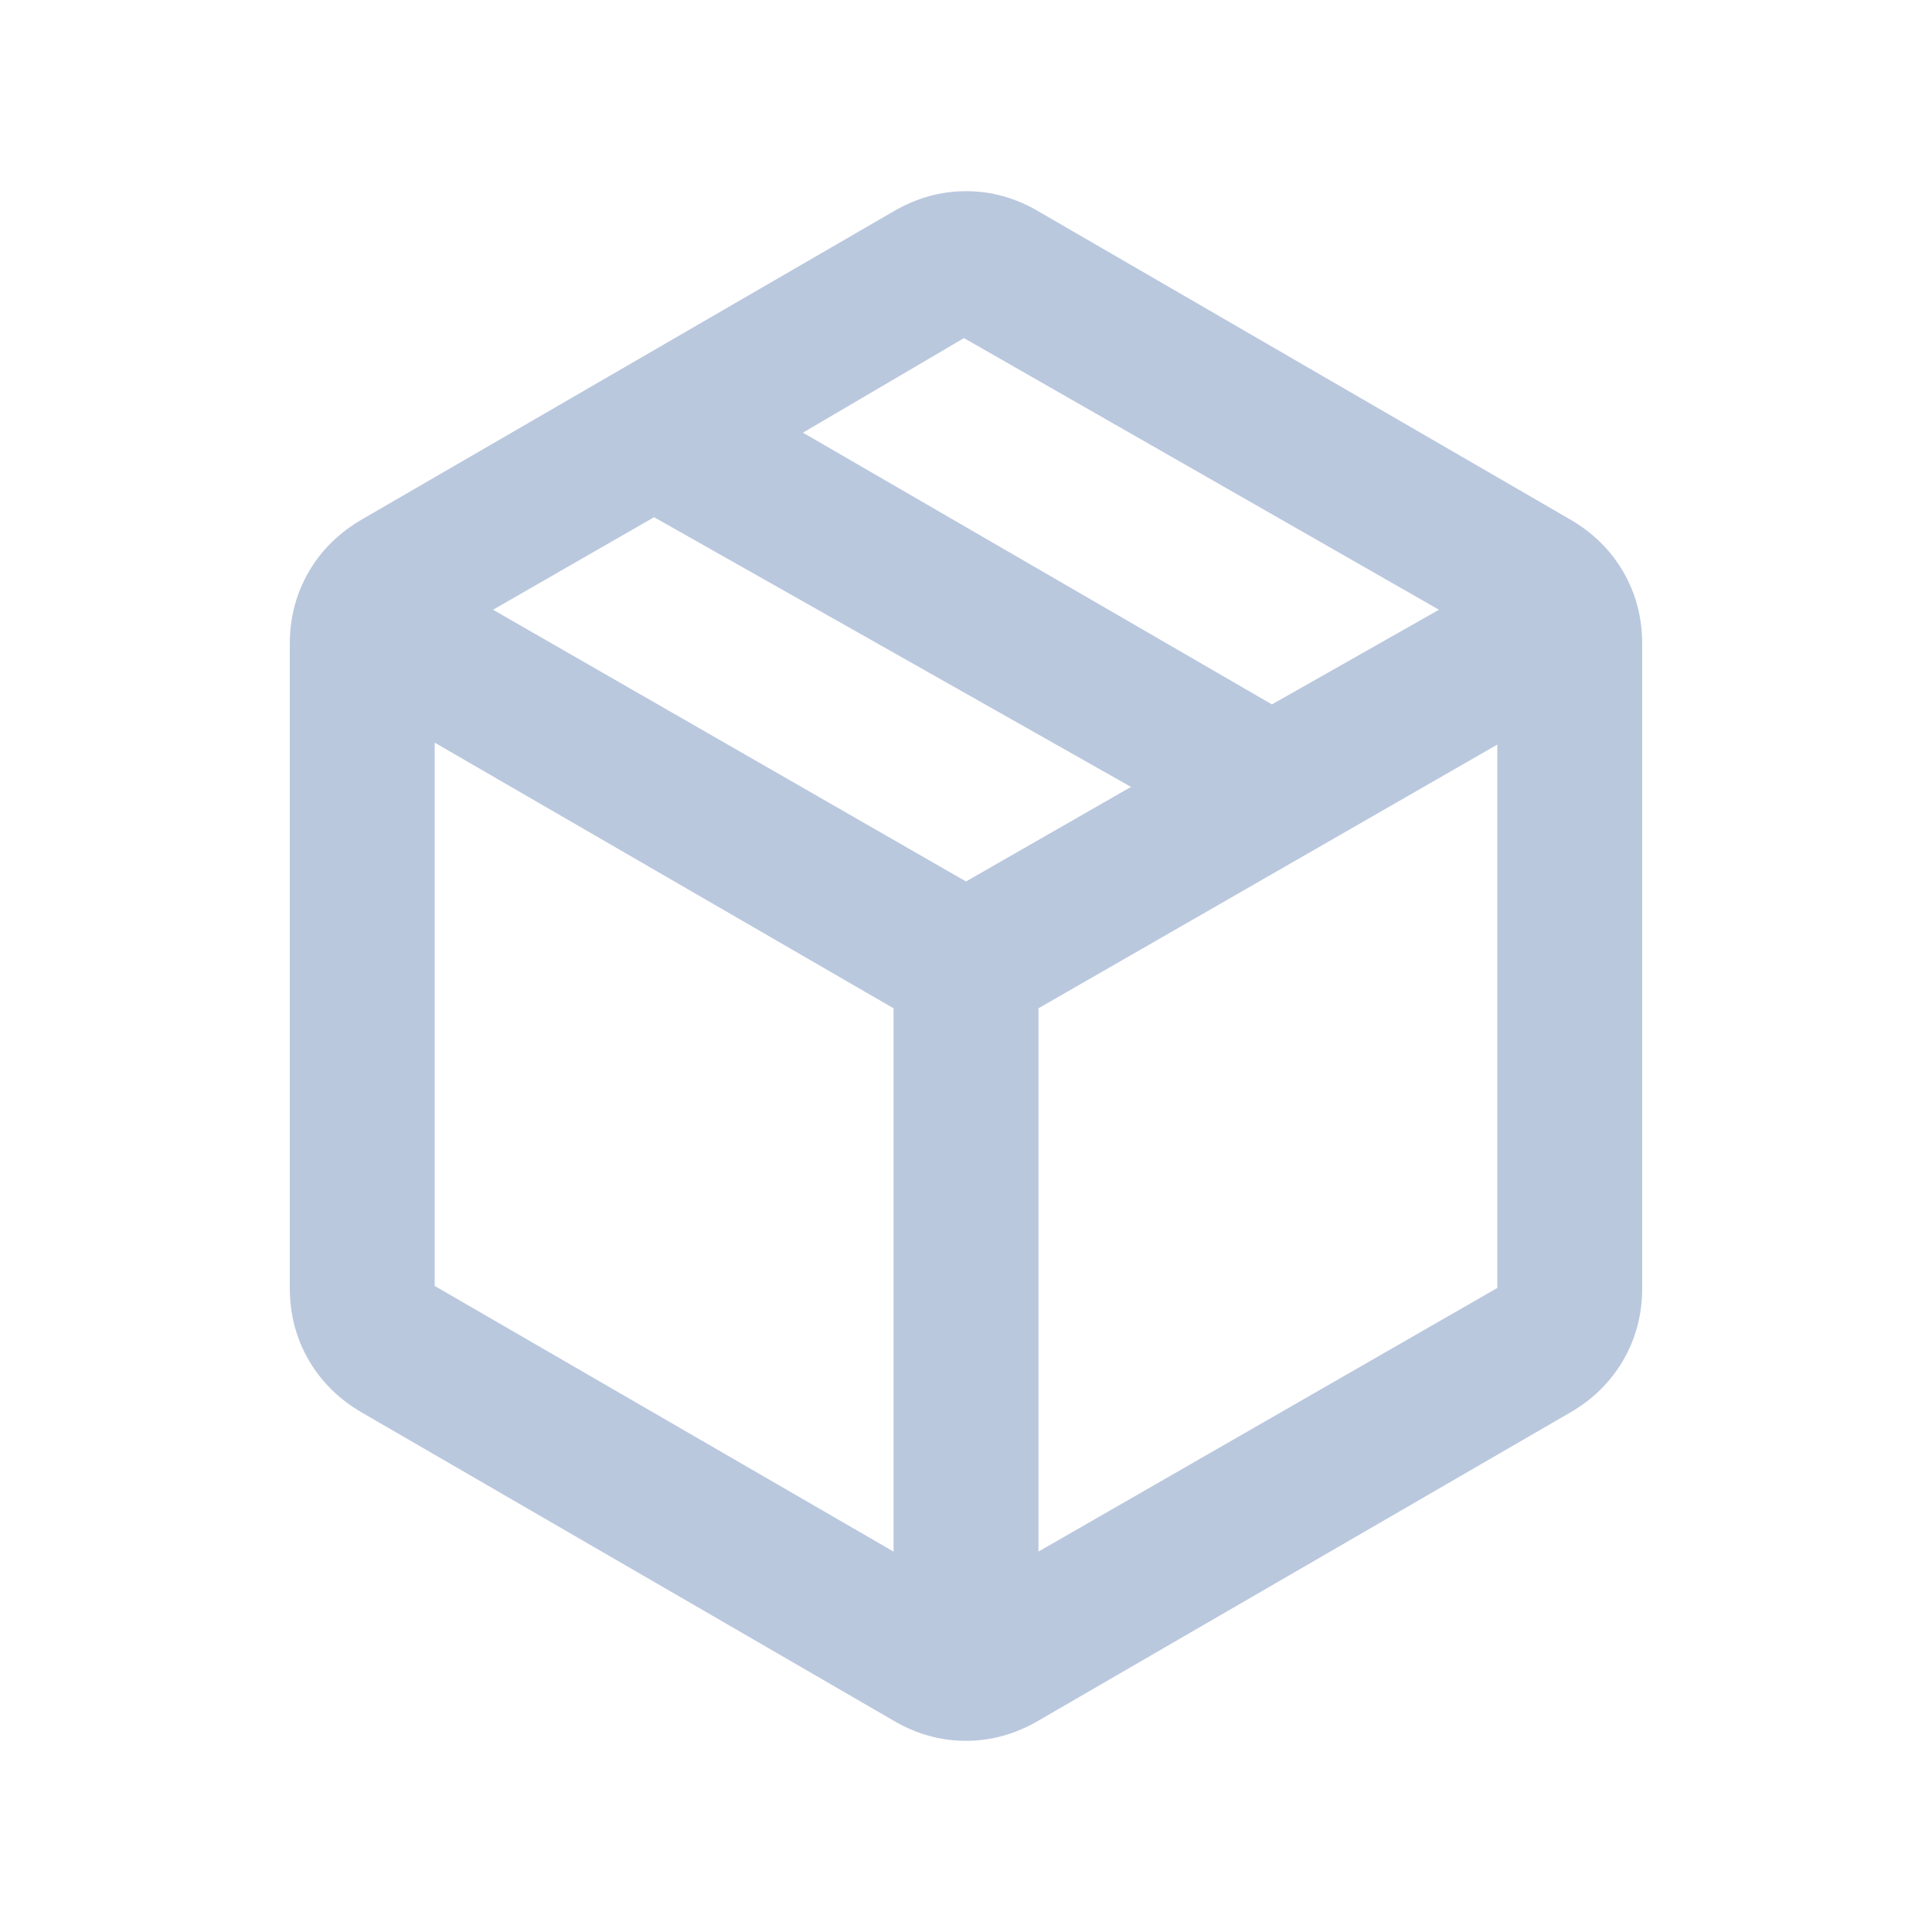 <svg width="20" height="20" viewBox="0 0 20 20" fill="none" xmlns="http://www.w3.org/2000/svg">
<g clip-path="url(#clip0_437_7778)">
<mask id="mask0_437_7778" style="mask-type:alpha" maskUnits="userSpaceOnUse" x="0" y="0" width="20" height="20">
<rect width="20" height="20" fill="#D9D9D9"/>
</mask>
<g mask="url(#mask0_437_7778)">
<path d="M9.25 16.062V10.438L4.5 7.688V13.312L9.25 16.062ZM10.75 16.062L15.5 13.333V7.708L10.75 10.438V16.062ZM9.25 17.812L3.75 14.625C3.513 14.488 3.328 14.307 3.197 14.082C3.066 13.857 3 13.608 3 13.333V6.667C3 6.392 3.066 6.143 3.197 5.918C3.328 5.693 3.513 5.512 3.75 5.375L9.25 2.188C9.488 2.049 9.738 1.979 10.002 1.979C10.264 1.979 10.514 2.049 10.75 2.188L16.25 5.375C16.488 5.512 16.672 5.693 16.803 5.918C16.934 6.143 17 6.392 17 6.667V13.333C17 13.608 16.934 13.857 16.803 14.082C16.672 14.307 16.488 14.488 16.25 14.625L10.75 17.812C10.512 17.951 10.262 18.021 9.999 18.021C9.736 18.021 9.486 17.951 9.25 17.812ZM13.167 7.292L14.896 6.312L9.979 3.5L8.312 4.479L13.167 7.292ZM10 9.125L11.708 8.146L6.771 5.354L5.104 6.312L10 9.125Z" fill="#BAC8DE"/>
</g>
</g>
<defs>
<clipPath id="clip0_437_7778">
<rect width="20" height="20" fill="white"/>
</clipPath>
</defs>
</svg>

